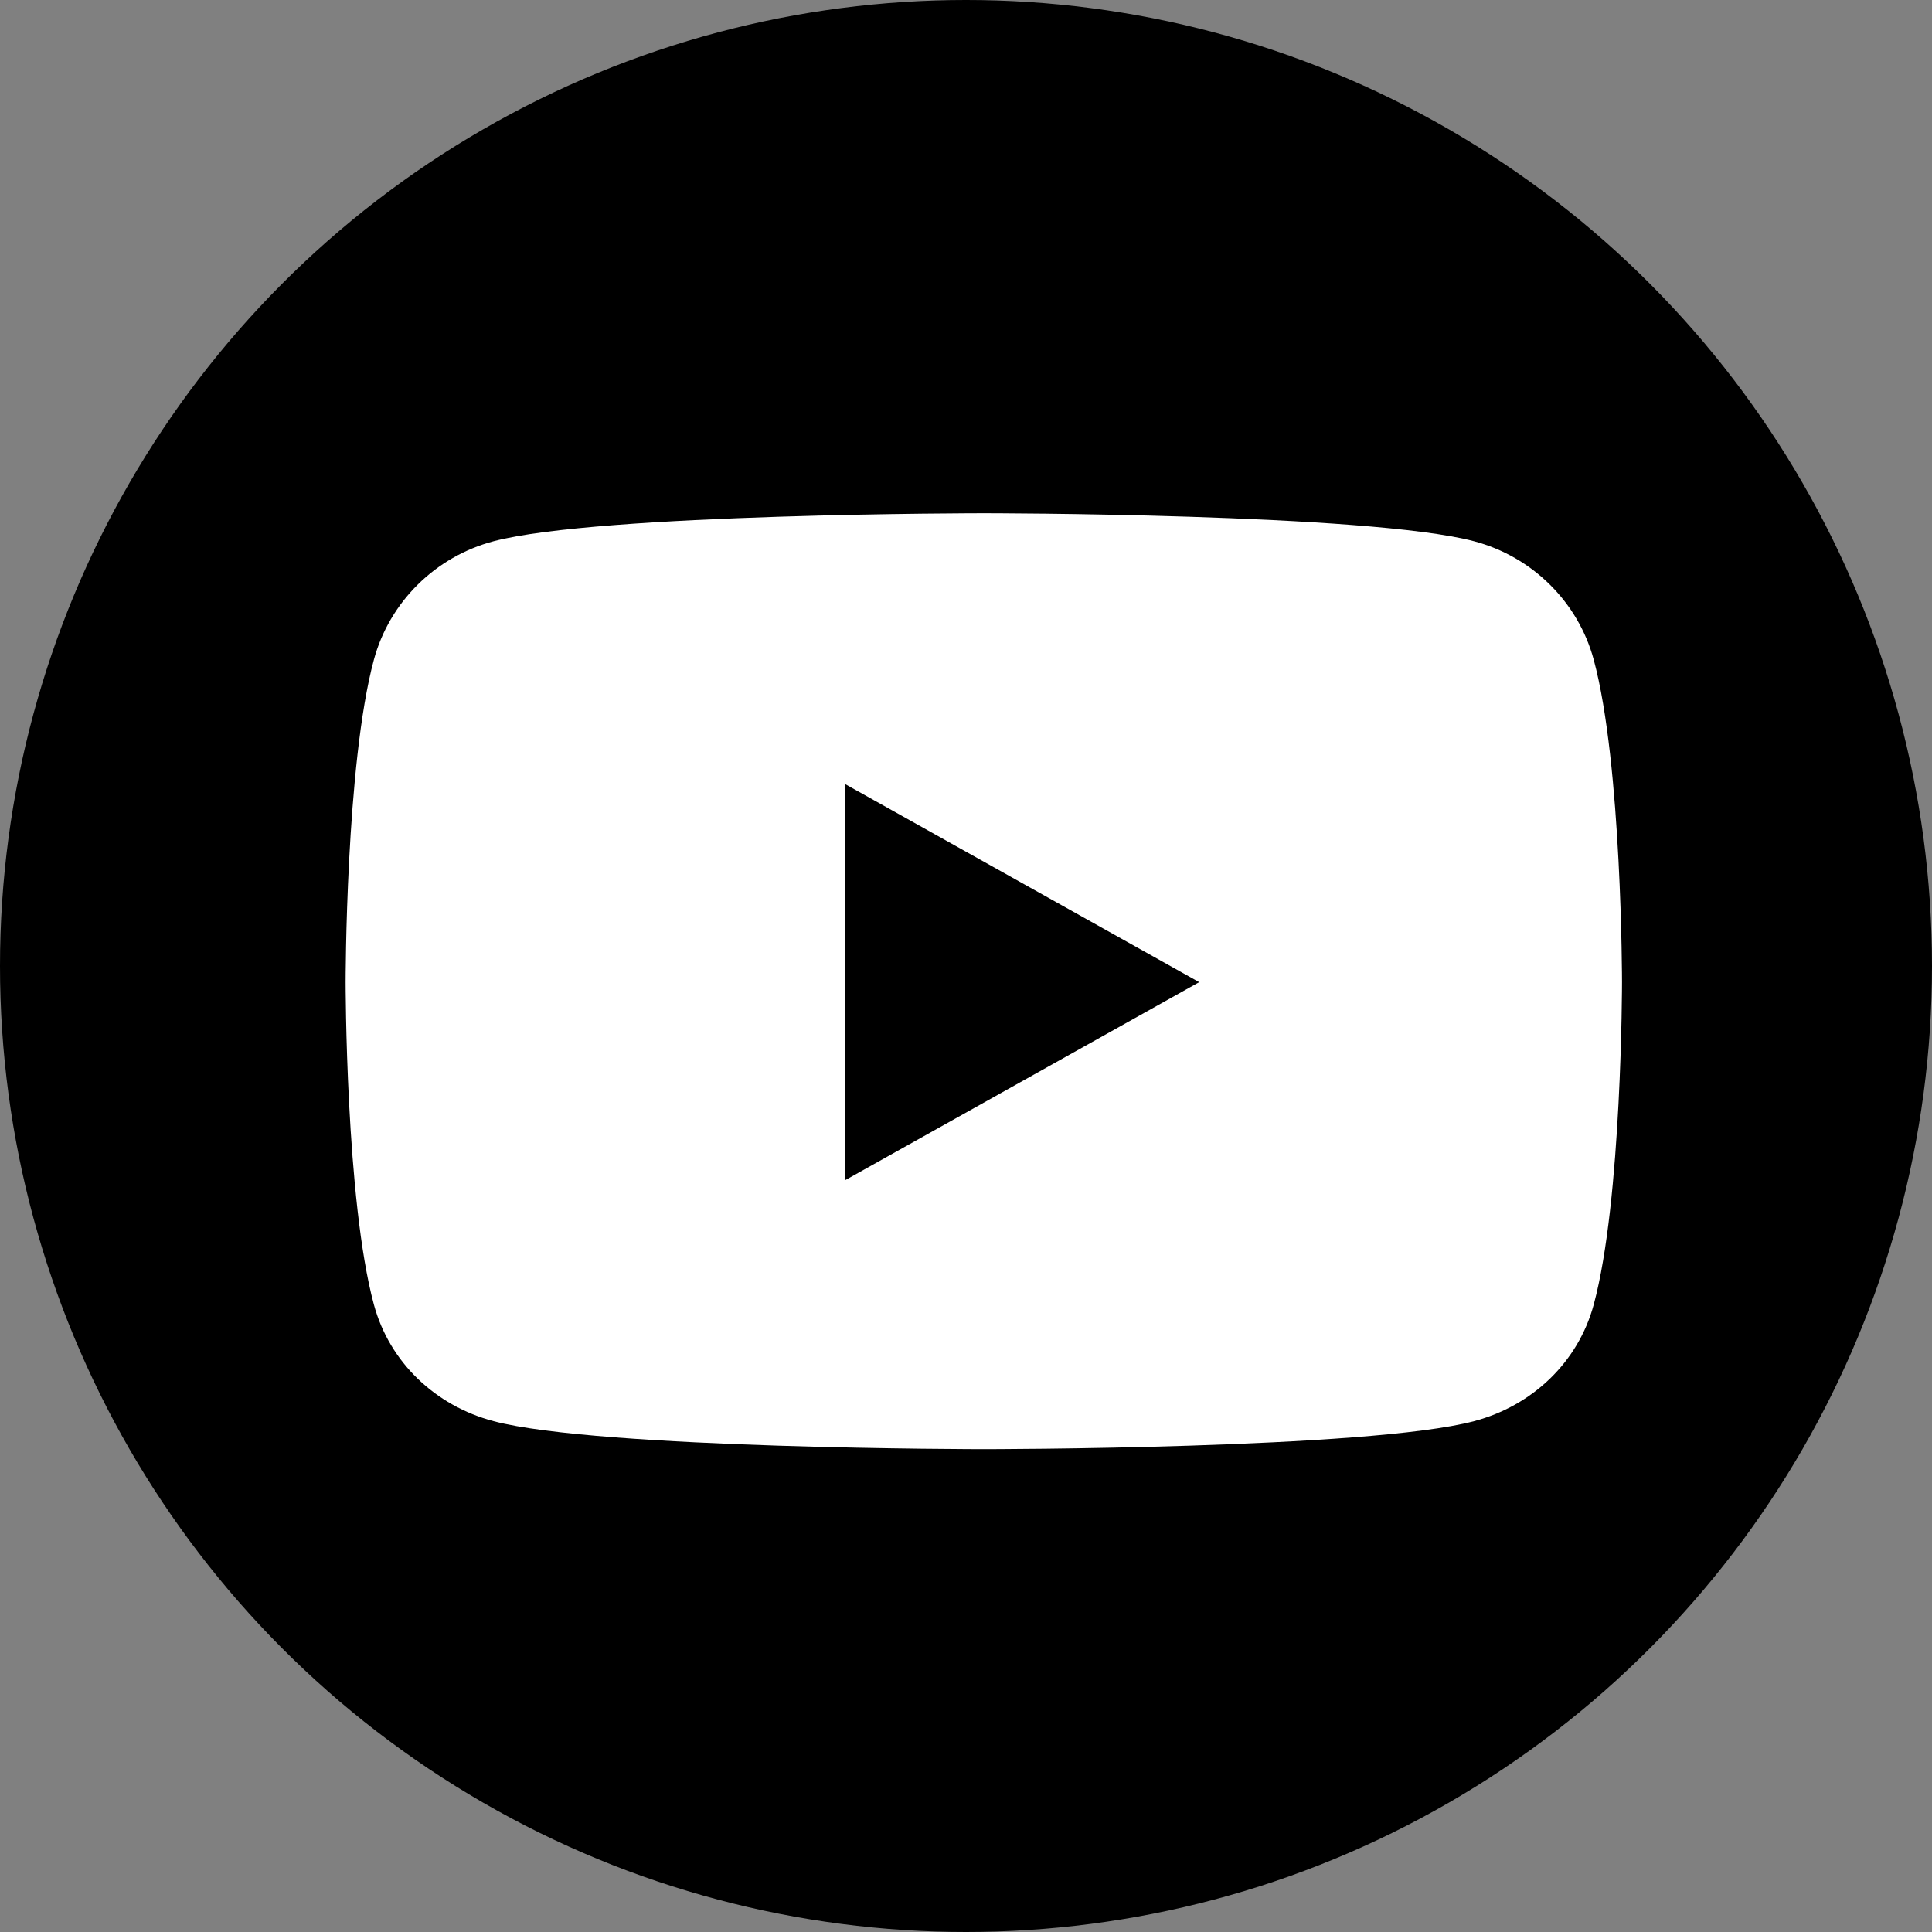 <?xml version="1.0" encoding="UTF-8" standalone="no"?>
<svg
   viewBox="0 0 200 200"
   version="1.1"
   id="svg1"
   width="200"
   height="200"
   xmlns="http://www.w3.org/2000/svg"
   xmlns:svg="http://www.w3.org/2000/svg">
  <rect x="0" y="0" width="200" height="200" fill="#808080" stroke="none"/>
  <defs
     id="defs1" />
  <circle
     style="fill:#000000;fill-opacity:1;stroke:none;stroke-width:23.392;stroke-opacity:1"
     id="path2"
     cx="100"
     cy="100"
     r="100" />
  <path
     d="m 164.981,68.29 c -1.612,-5.967 -6.36,-10.667 -12.389,-12.261 -10.928,-2.898 -50.748,-2.898 -50.748,-2.898 0,0 -39.82,0 -50.748,2.898 -6.029,1.595 -10.777,6.294 -12.389,12.261 -2.928,10.816 -2.928,33.382 -2.928,33.382 0,0 0,22.566 2.928,33.382 1.612,5.967 6.36,10.471 12.389,12.066 10.928,2.898 50.748,2.898 50.748,2.898 0,0 39.82,0 50.748,-2.898 6.029,-1.595 10.777,-6.099 12.389,-12.066 2.928,-10.816 2.928,-33.382 2.928,-33.382 0,0 0,-22.566 -2.928,-33.382 z M 87.513,122.16 V 81.183 l 36.625,20.489 z"
     id="path1"
     style="fill:#ffffff;fill-opacity:1;stroke:none;stroke-width:0.254;stroke-opacity:1" />
</svg>
